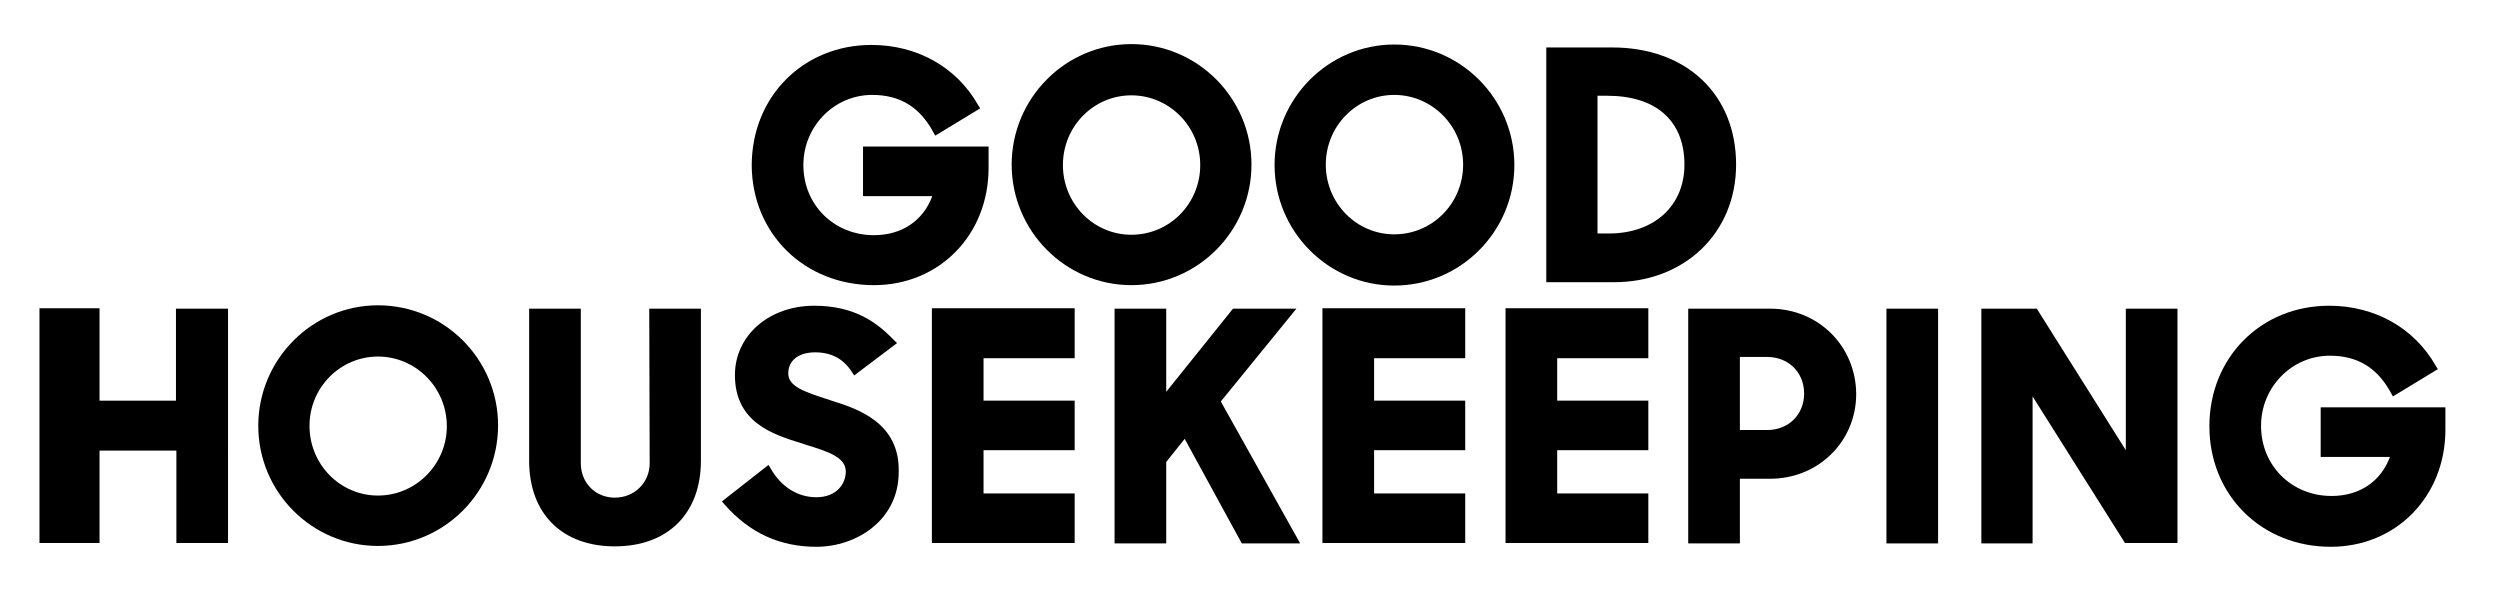 <?xml version="1.0" encoding="utf-8"?>
<!-- Generator: Adobe Illustrator 25.0.1, SVG Export Plug-In . SVG Version: 6.00 Build 0)  -->
<svg version="1.1" id="Layer_1" xmlns="http://www.w3.org/2000/svg" xmlns:xlink="http://www.w3.org/1999/xlink" x="0px" y="0px"
	 viewBox="0 0 595.3 143" style="enable-background:new 0 0 595.3 143;" xml:space="preserve">
<style type="text/css">
	.st0{fill-rule:evenodd;clip-rule:evenodd;}
</style>
<g>
	<path class="st0" d="M41.9,95.4H23.7v-22H9.4v55.9h14.3v-22h18.3v22h12.3V73.5H41.9V95.4z"/>
	<path class="st0" d="M358.5,129.3h34v-11.8h-21.7v-10.3h21.7V95.4h-21.7V85.3h21.7V73.4h-34V129.3z"/>
	<path class="st0" d="M154.7,110.3c0,4.6-3.6,8.2-8.3,8.2c-4.6,0-8.1-3.5-8.1-8.2V73.5H126v36.2c0,12.6,7.8,20.4,20.4,20.4
		c12.6,0,20.5-7.8,20.5-20.4V73.5h-12.3L154.7,110.3L154.7,110.3z"/>
	<path class="st0" d="M90,72.7c-15.7,0-28.5,12.9-28.5,28.7S74.3,130,90,130c15.8,0,28.6-12.9,28.6-28.7S105.8,72.7,90,72.7z
		 M90,118c-9,0-16.3-7.4-16.3-16.6S81.1,84.9,90,84.9c9,0,16.4,7.4,16.4,16.6C106.4,110.5,99.1,118,90,118z"/>
	<path class="st0" d="M552.6,97v11.8h16.5c-2.2,5.9-7.3,9.3-13.9,9.3c-9.5,0-16.8-7.2-16.8-16.7c0-9.2,7.3-16.7,16.4-16.7
		c6.6,0,11.3,2.9,14.5,8.8l0.5,0.9l10.7-6.5l-0.5-0.8c-5.1-9-14.5-14.3-25.4-14.3c-16.2,0-28.5,12.3-28.5,28.7s12.4,28.7,28.9,28.7
		c15.6,0,27.3-12,27.3-27.9V97L552.6,97L552.6,97z"/>
	<path class="st0" d="M506.2,107.2L485,73.5h-13.2v55.9H484V94.4l22,34.9h12.5V73.5h-12.3V107.2z"/>
	<path class="st0" d="M449.2,73.5h12.3v55.9h-12.3V73.5z"/>
	<path class="st0" d="M314.9,129.3h34v-11.8h-21.7v-10.3h21.7V95.4h-21.7V85.3h21.7V73.4h-34V129.3z"/>
	<path class="st0" d="M198,95.4l-1.2-0.4c-5.6-1.8-9.1-3.1-9.1-6.1c0-3,2.4-5,6.4-5c3.8,0,6.7,1.5,8.7,4.6l0.6,0.9l10.2-7.7
		l-0.8-0.8c-3.9-4-9.2-8.1-18.9-8.1c-10.8,0-18.9,7.1-18.9,16.5c0,11.4,9.2,14.2,16,16.3l0.9,0.3c5.1,1.6,9.5,2.9,9.5,6.4
		c0,2.9-2.2,6.1-7,6.1c-4.4,0-8.3-2.4-10.8-6.7l-0.6-1l-11.1,8.7l0.7,0.8c5.9,6.7,13.1,10,21.8,10c9.5,0,19.6-6.3,19.6-17.8
		C214.3,100.6,204.1,97.3,198,95.4z"/>
	<path class="st0" d="M421.5,73.5H402v55.9h12.3V114h7.2c11.5,0,20.5-8.9,20.5-20.2C441.9,82.4,433,73.5,421.5,73.5z M414.3,85h6.5
		c5.1,0,8.8,3.7,8.8,8.7s-3.7,8.7-8.8,8.7h-6.5V85z"/>
	<path class="st0" d="M221.9,129.3h34v-11.8h-21.7v-10.3h21.7V95.4h-21.7V85.3h21.7V73.4h-34L221.9,129.3L221.9,129.3z"/>
	<path class="st0" d="M308.7,73.5h-15.1l-15.9,19.8V73.5h-12.3v55.9h12.3v-19.4l4.4-5.5l13.6,24.9h13.9l-18.9-33.8L308.7,73.5z"/>
	<path class="st0" d="M413.4,39.2c0-16.7-11.8-27.9-29.5-27.9h-15.7v55.9h16.1C401.2,67.2,413.4,55.4,413.4,39.2z M382.7,22.8
		c11.7,0,18.4,6,18.4,16.4c0,9.8-7.2,16.4-18,16.4h-2.7V22.8H382.7z"/>
	<path class="st0" d="M269.4,67.9c15.8,0,28.6-12.9,28.6-28.7s-12.8-28.7-28.6-28.7c-15.7,0-28.5,12.9-28.5,28.7
		S253.7,67.9,269.4,67.9z M269.4,22.7c9,0,16.4,7.4,16.4,16.6s-7.3,16.6-16.4,16.6c-9,0-16.3-7.4-16.3-16.6S260.4,22.7,269.4,22.7z"
		/>
	<path class="st0" d="M332,10.6c-15.7,0-28.5,12.9-28.5,28.7s12.8,28.7,28.5,28.7c15.8,0,28.6-12.9,28.6-28.7S347.8,10.6,332,10.6z
		 M332,55.8c-9,0-16.3-7.4-16.3-16.6s7.3-16.6,16.3-16.6c9,0,16.4,7.4,16.4,16.6C348.4,48.4,341.1,55.8,332,55.8z"/>
	<path class="st0" d="M208.1,67.9c15.6,0,27.3-12,27.3-27.9v-5.1h-29.9v11.8H222c-2.2,5.9-7.3,9.3-13.9,9.3
		c-9.5,0-16.8-7.2-16.8-16.7c0-9.2,7.3-16.7,16.4-16.7c6.6,0,11.3,2.9,14.5,8.8l0.5,0.9l10.7-6.5l-0.5-0.8
		c-5.1-9-14.5-14.3-25.4-14.3c-16.2,0-28.5,12.3-28.5,28.7C179.1,55.6,191.5,67.9,208.1,67.9z"/>
</g>
</svg>

